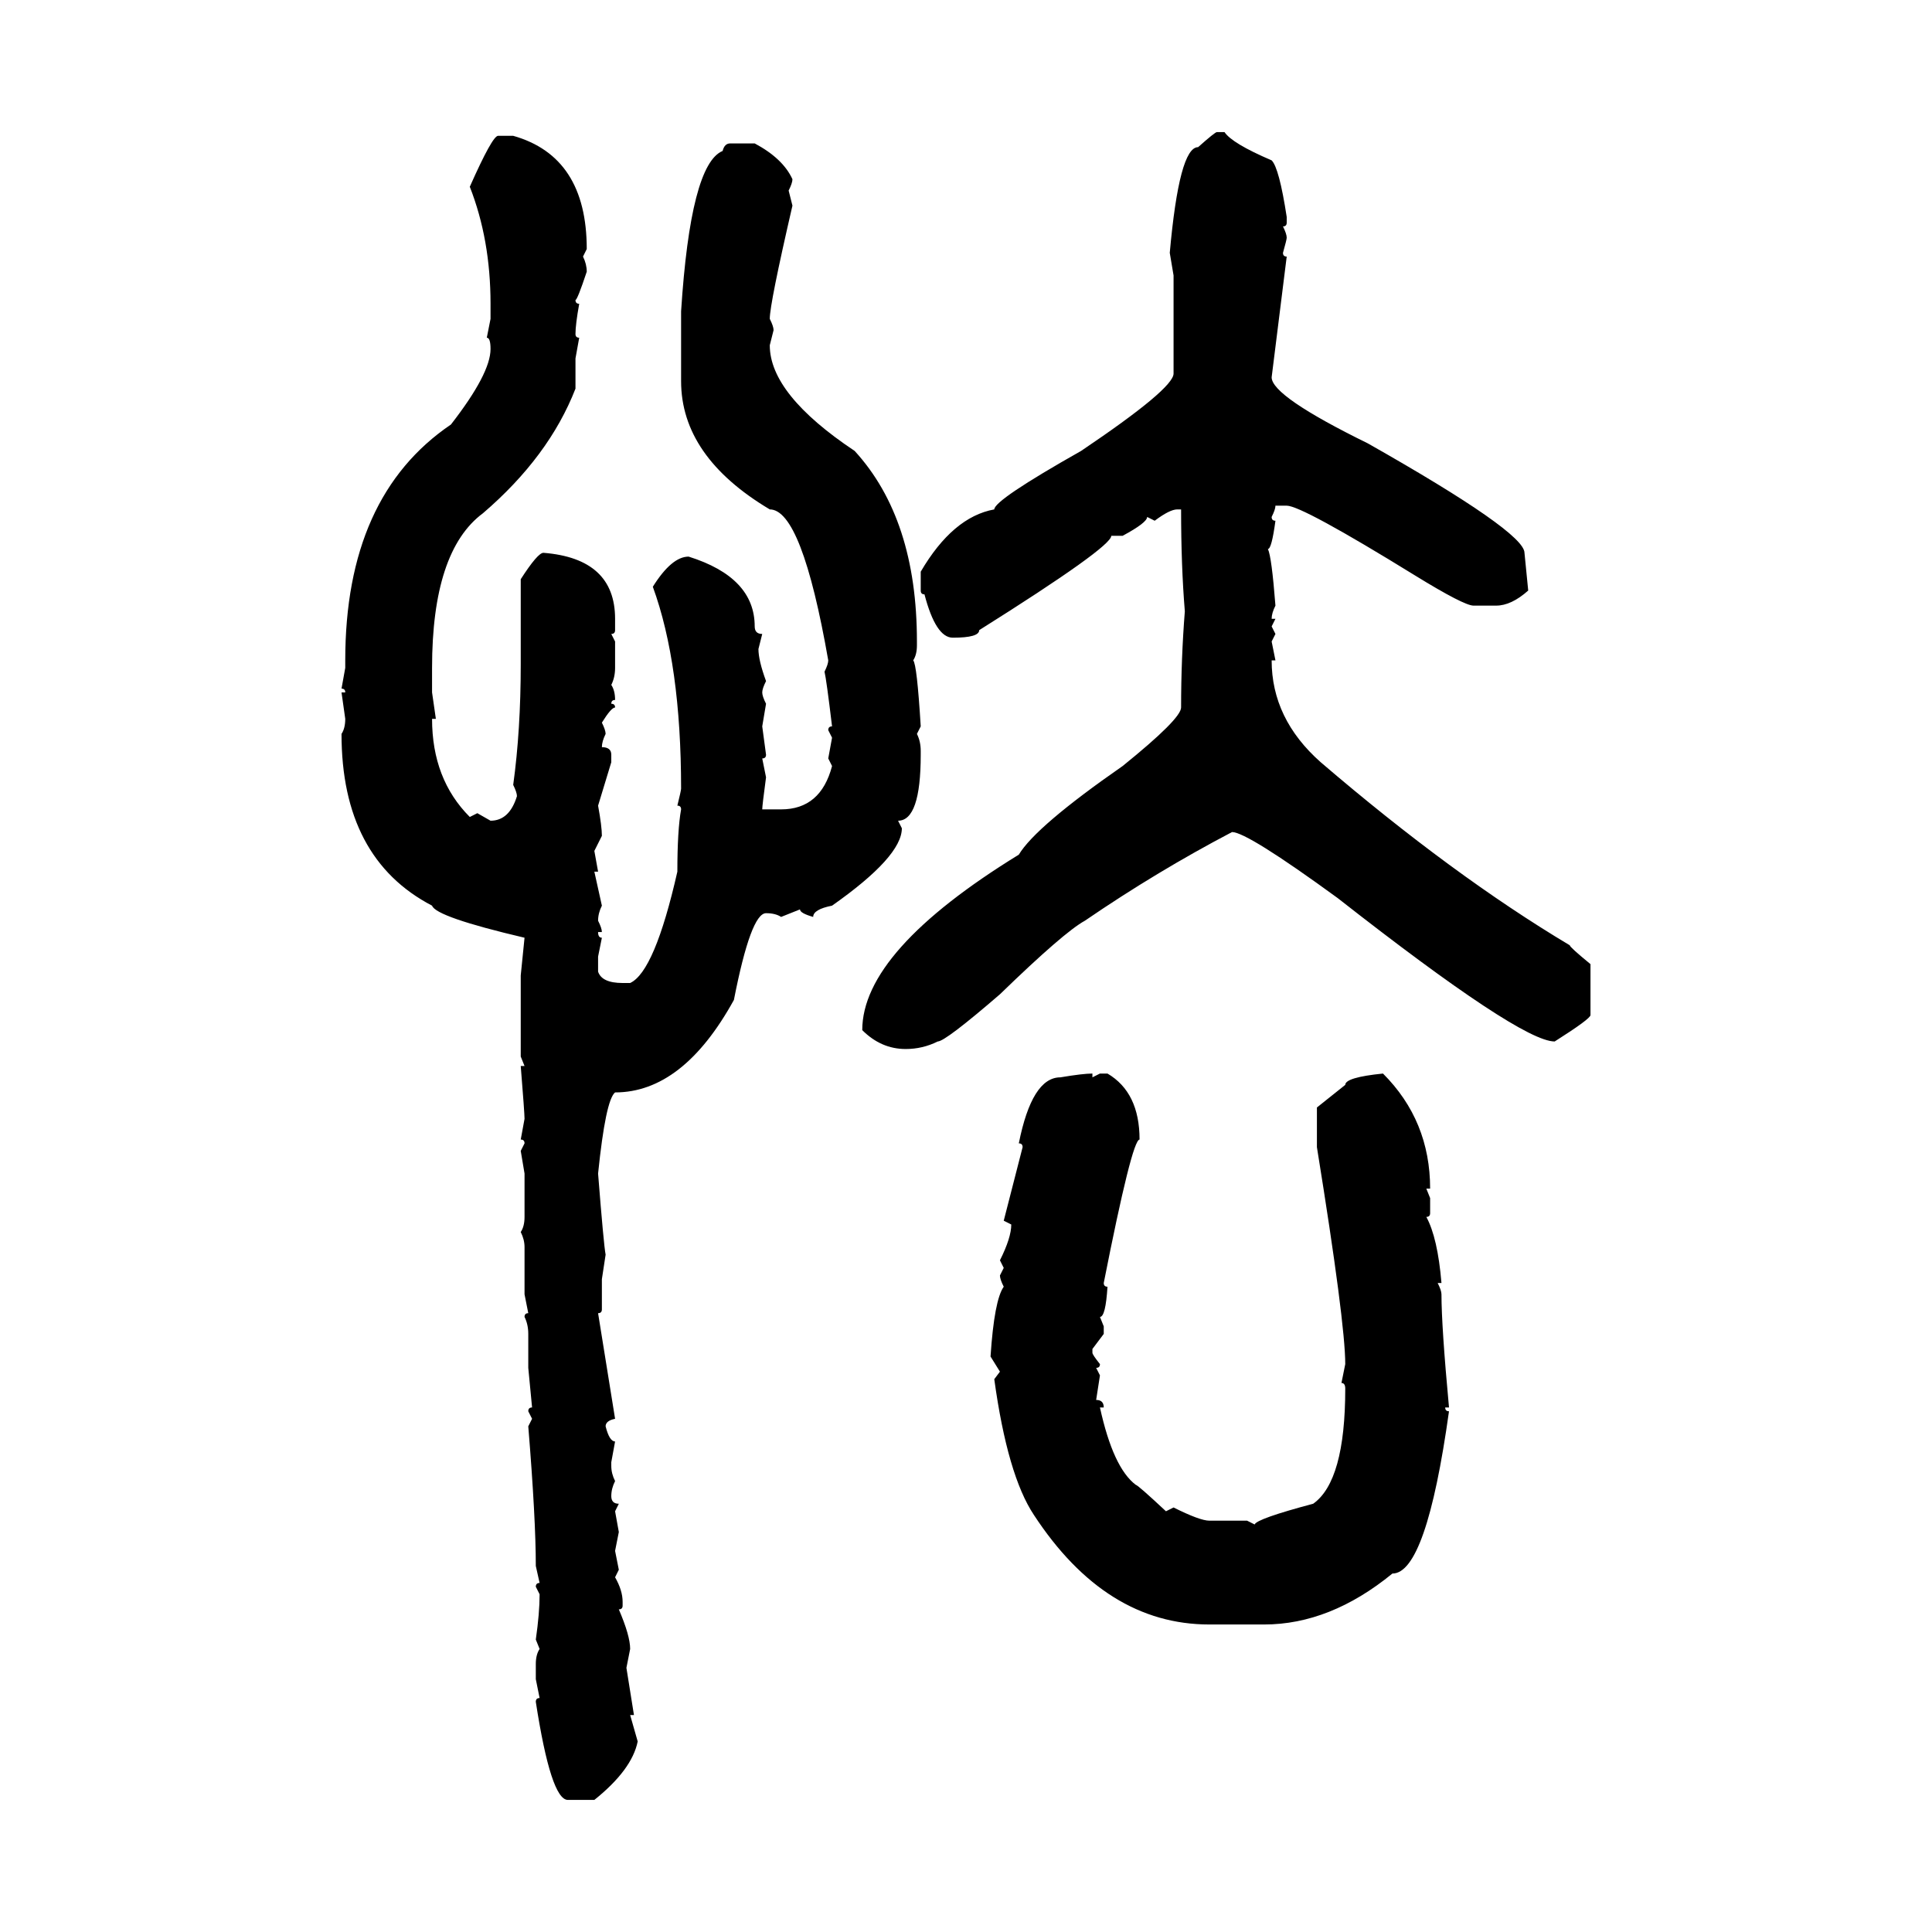 <svg xmlns="http://www.w3.org/2000/svg" xmlns:xlink="http://www.w3.org/1999/xlink" width="300" height="300"><path d="M188.96 20.51L188.96 20.51L190.14 20.51Q191.31 22.27 197.46 24.90L197.46 24.90Q198.63 26.07 199.80 33.69L199.80 33.69L199.80 34.57Q199.80 35.16 199.22 35.16L199.22 35.16Q199.80 36.33 199.80 36.91L199.80 36.91Q199.80 37.21 199.22 39.26L199.22 39.26Q199.22 39.84 199.80 39.84L199.80 39.84L197.46 58.59Q197.46 61.52 212.40 68.85L212.40 68.85Q236.72 82.62 236.72 85.84L236.72 85.84L237.30 91.70Q234.67 94.04 232.32 94.04L232.32 94.04L228.81 94.04Q227.34 94.04 219.73 89.36L219.73 89.36Q202.15 78.52 199.80 78.52L199.80 78.52L198.05 78.52Q198.05 79.10 197.46 80.27L197.46 80.27Q197.46 80.86 198.05 80.86L198.05 80.86Q197.46 85.25 196.88 85.25L196.88 85.25Q197.46 86.43 198.05 94.04L198.05 94.04Q197.46 95.21 197.46 96.09L197.46 96.09L198.05 96.09L197.46 97.27L198.05 98.44L197.46 99.61L198.05 102.54L197.46 102.54Q197.46 111.62 205.08 118.36L205.08 118.36Q225.59 135.94 243.75 146.78L243.75 146.78Q243.75 147.07 246.97 149.71L246.97 149.71L246.97 157.62Q246.97 158.20 241.41 161.72L241.41 161.72Q236.13 161.72 207.71 139.45L207.71 139.45Q193.65 129.20 191.31 129.20L191.31 129.20Q179.59 135.35 168.46 142.97L168.46 142.97Q165.23 144.73 155.27 154.39L155.27 154.39Q146.78 161.72 145.61 161.72L145.61 161.72Q143.26 162.89 140.63 162.89L140.63 162.89Q136.82 162.89 133.89 159.96L133.89 159.96Q133.89 147.66 158.20 132.71L158.20 132.71Q160.84 128.32 174.32 118.95L174.32 118.95Q183.40 111.62 183.40 109.86L183.40 109.86Q183.40 102.25 183.98 94.92L183.98 94.92Q183.40 87.89 183.40 79.10L183.40 79.10L182.81 79.10Q181.64 79.10 179.30 80.86L179.30 80.86L178.13 80.27Q178.13 81.15 174.32 83.20L174.32 83.20L172.56 83.20Q172.56 84.96 152.05 97.85L152.05 97.85Q152.05 99.02 147.95 99.02L147.95 99.02Q145.31 99.02 143.55 92.29L143.55 92.29Q142.97 92.29 142.97 91.70L142.97 91.70L142.97 88.77Q147.95 80.27 154.39 79.10L154.39 79.10Q154.39 77.64 167.87 70.02L167.87 70.02Q182.23 60.35 182.23 58.01L182.23 58.01L182.23 42.77L181.64 39.26Q183.11 22.85 186.04 22.85L186.04 22.85Q188.67 20.51 188.96 20.51ZM77.34 21.09L77.34 21.09L79.69 21.09Q91.11 24.32 91.11 38.67L91.11 38.67L90.53 39.84Q91.11 41.02 91.11 42.19L91.11 42.19Q89.65 46.58 89.36 46.58L89.36 46.58Q89.36 47.17 89.94 47.17L89.94 47.17Q89.36 50.39 89.36 51.86L89.36 51.86Q89.36 52.44 89.94 52.44L89.94 52.44L89.36 55.66L89.36 60.35Q85.25 70.90 75 79.69L75 79.69Q67.09 85.55 67.09 103.71L67.09 103.71L67.09 107.52L67.68 111.62L67.09 111.62Q67.09 121.00 72.95 126.86L72.95 126.86L74.12 126.27L76.17 127.44Q79.10 127.44 80.27 123.63L80.27 123.63Q80.27 123.05 79.69 121.88L79.69 121.88Q80.86 113.38 80.86 103.13L80.86 103.13L80.86 89.94Q83.50 85.84 84.38 85.84L84.38 85.84Q95.51 86.72 95.51 96.09L95.51 96.09L95.51 97.85Q95.51 98.44 94.92 98.44L94.92 98.44L95.51 99.61L95.51 103.71Q95.51 105.18 94.92 106.35L94.92 106.35Q95.51 107.23 95.51 108.69L95.51 108.69Q94.92 108.69 94.92 109.28L94.92 109.28Q95.51 109.28 95.51 109.86L95.51 109.86Q94.92 109.86 93.46 112.21L93.46 112.21Q94.04 113.38 94.04 113.96L94.04 113.96Q93.46 115.14 93.46 116.02L93.46 116.02Q94.92 116.02 94.92 117.19L94.92 117.19L94.92 118.36L92.87 125.10Q93.46 128.32 93.46 129.79L93.46 129.79L92.29 132.13L92.87 135.35L92.29 135.35L93.46 140.63Q92.87 141.80 92.87 142.97L92.87 142.97Q93.46 144.14 93.46 144.73L93.46 144.73L92.87 144.73Q92.87 145.61 93.46 145.61L93.46 145.61L92.87 148.54L92.87 150.88Q93.46 152.64 96.68 152.64L96.68 152.64L97.85 152.64Q101.66 150.88 105.18 135.35L105.18 135.35Q105.18 128.91 105.76 125.68L105.76 125.68Q105.76 125.10 105.18 125.10L105.18 125.10Q105.76 122.75 105.76 122.46L105.76 122.46Q105.76 103.13 101.37 91.11L101.37 91.11Q104.30 86.43 106.93 86.43L106.93 86.43Q117.19 89.65 117.19 97.27L117.19 97.27Q117.19 98.44 118.36 98.44L118.36 98.44L117.77 100.78Q117.77 102.54 118.95 105.76L118.95 105.76Q118.36 106.93 118.36 107.52L118.36 107.52Q118.36 108.11 118.95 109.28L118.95 109.28L118.36 112.79L118.95 117.19Q118.95 117.77 118.36 117.77L118.36 117.77L118.95 120.70Q118.36 125.10 118.36 125.68L118.36 125.68L121.29 125.68Q127.44 125.68 129.20 118.95L129.20 118.95L128.61 117.77L129.20 114.55L128.61 113.38Q128.61 112.79 129.20 112.79L129.20 112.79Q128.32 105.47 128.03 104.30L128.03 104.30Q128.61 103.13 128.61 102.54L128.61 102.54Q124.51 79.10 119.53 79.10L119.53 79.10Q105.76 70.90 105.76 59.18L105.76 59.18L105.76 48.34Q107.23 25.49 112.21 23.44L112.21 23.44Q112.50 22.27 113.38 22.27L113.38 22.27L117.19 22.27Q121.58 24.61 123.05 27.83L123.05 27.83Q123.05 28.42 122.46 29.59L122.46 29.59L123.05 31.93Q119.53 47.17 119.53 49.51L119.53 49.51Q120.12 50.68 120.12 51.27L120.12 51.27L119.53 53.61Q119.53 61.23 132.71 70.02L132.71 70.02Q142.38 80.57 142.38 99.61L142.38 99.61L142.38 100.20Q142.38 101.66 141.80 102.54L141.80 102.54Q142.38 103.13 142.97 112.79L142.97 112.79L142.38 113.96Q142.97 115.14 142.97 116.60L142.97 116.60L142.97 117.19Q142.97 127.44 139.45 127.44L139.45 127.44L140.04 128.61Q140.04 133.01 129.20 140.63L129.20 140.63Q126.27 141.21 126.27 142.38L126.27 142.38Q124.22 141.80 124.22 141.21L124.22 141.21L121.29 142.38Q120.41 141.80 118.95 141.80L118.95 141.80Q116.60 141.80 113.96 155.27L113.96 155.27Q106.05 169.63 95.51 169.63L95.51 169.63Q94.04 170.80 92.87 182.23L92.87 182.23Q93.75 193.36 94.04 194.82L94.04 194.82L93.46 198.63L93.46 203.32Q93.46 203.91 92.87 203.91L92.87 203.91L95.51 220.31Q94.04 220.61 94.04 221.48L94.04 221.48Q94.63 223.83 95.51 223.83L95.51 223.83L94.92 227.05L94.92 227.64Q94.92 228.81 95.51 229.98L95.51 229.98Q94.92 231.15 94.92 232.32L94.92 232.32Q94.92 233.50 96.09 233.50L96.09 233.50L95.51 234.67L96.09 237.89L95.51 240.82L96.09 243.75L95.51 244.92Q96.68 246.97 96.68 248.73L96.68 248.73L96.68 249.32Q96.68 249.90 96.09 249.90L96.09 249.90Q97.85 254.00 97.85 256.05L97.85 256.05L97.27 258.98L98.44 266.31L97.85 266.31L99.02 270.41Q98.14 274.80 92.29 279.49L92.29 279.49L88.18 279.49Q85.55 279.49 83.20 264.26L83.20 264.26Q83.20 263.67 83.79 263.67L83.79 263.67L83.20 260.74L83.20 258.40Q83.20 256.93 83.79 256.05L83.79 256.05L83.20 254.59Q83.79 250.49 83.79 247.56L83.79 247.56L83.20 246.39Q83.20 245.80 83.79 245.80L83.79 245.80L83.20 243.16Q83.20 235.84 82.03 221.48L82.03 221.48L82.62 220.31L82.03 219.14Q82.03 218.55 82.62 218.55L82.62 218.55L82.03 212.40L82.03 207.13Q82.03 205.66 81.45 204.49L81.45 204.49Q81.45 203.91 82.03 203.91L82.03 203.91L81.45 200.98L81.45 193.65Q81.45 192.48 80.86 191.31L80.86 191.31Q81.45 190.43 81.45 188.96L81.45 188.96L81.45 182.23L80.86 178.71L81.45 177.54Q81.45 176.95 80.86 176.95L80.86 176.95L81.45 173.73Q81.45 172.85 80.86 165.53L80.86 165.53L81.45 165.53L80.86 164.06L80.86 151.46L81.45 145.61Q67.68 142.38 67.09 140.63L67.09 140.63Q53.03 133.30 53.03 113.96L53.03 113.96Q53.61 113.09 53.61 111.62L53.61 111.62L53.03 107.52L53.61 107.52Q53.61 106.93 53.03 106.93L53.03 106.93L53.61 103.71L53.61 102.54Q53.61 77.05 70.02 65.92L70.02 65.92Q76.17 58.01 76.17 54.20L76.17 54.20Q76.17 52.44 75.59 52.44L75.59 52.44L76.17 49.51L76.17 47.17Q76.17 37.21 72.95 29.00L72.95 29.00Q76.46 21.09 77.34 21.09ZM169.63 166.70L169.63 166.70L169.63 167.29L170.80 166.70L171.97 166.70Q176.95 169.63 176.95 176.95L176.95 176.95Q175.78 176.95 171.39 199.22L171.39 199.22Q171.39 199.80 171.97 199.80L171.97 199.80Q171.68 204.49 170.80 204.49L170.80 204.49L171.39 205.96L171.39 207.13L169.63 209.47L169.63 210.06Q169.63 210.35 170.80 211.82L170.80 211.82Q170.80 212.40 170.21 212.40L170.21 212.40L170.80 213.57L170.21 217.38Q171.39 217.38 171.39 218.55L171.39 218.55L170.80 218.55Q172.85 227.93 176.37 230.57L176.37 230.57Q176.66 230.57 181.05 234.67L181.05 234.67L182.23 234.08Q186.33 236.13 187.79 236.13L187.79 236.13L193.65 236.13L194.82 236.72Q195.12 235.84 203.91 233.50L203.91 233.50Q208.89 229.98 208.89 215.63L208.89 215.63Q208.89 214.75 208.30 214.75L208.30 214.75L208.89 211.82Q208.89 205.37 204.49 178.13L204.49 178.13L204.49 171.97L208.89 168.46Q208.89 167.29 214.75 166.70L214.75 166.70Q222.07 174.02 222.07 184.57L222.07 184.57L221.48 184.57L222.07 186.04L222.07 188.38Q222.07 188.96 221.48 188.96L221.48 188.96Q223.24 192.19 223.83 199.22L223.83 199.22L223.24 199.22Q223.83 200.39 223.83 200.98L223.83 200.98Q223.83 205.96 225 218.55L225 218.55L224.41 218.55Q224.41 219.14 225 219.14L225 219.14Q221.48 244.34 216.21 244.34L216.21 244.34Q206.54 252.25 196.29 252.25L196.29 252.25L187.79 252.25Q171.68 252.25 160.55 235.25L160.55 235.25Q156.45 229.10 154.39 214.16L154.39 214.16L155.27 212.99L153.81 210.64Q154.39 201.86 155.86 199.80L155.86 199.80Q155.27 198.63 155.27 198.05L155.27 198.05L155.86 196.88L155.27 195.70Q157.03 192.19 157.03 190.14L157.03 190.14L155.86 189.55L158.79 178.13Q158.79 177.54 158.20 177.54L158.20 177.54Q160.25 167.29 164.65 167.29L164.65 167.29Q168.16 166.70 169.63 166.70Z"/></svg>